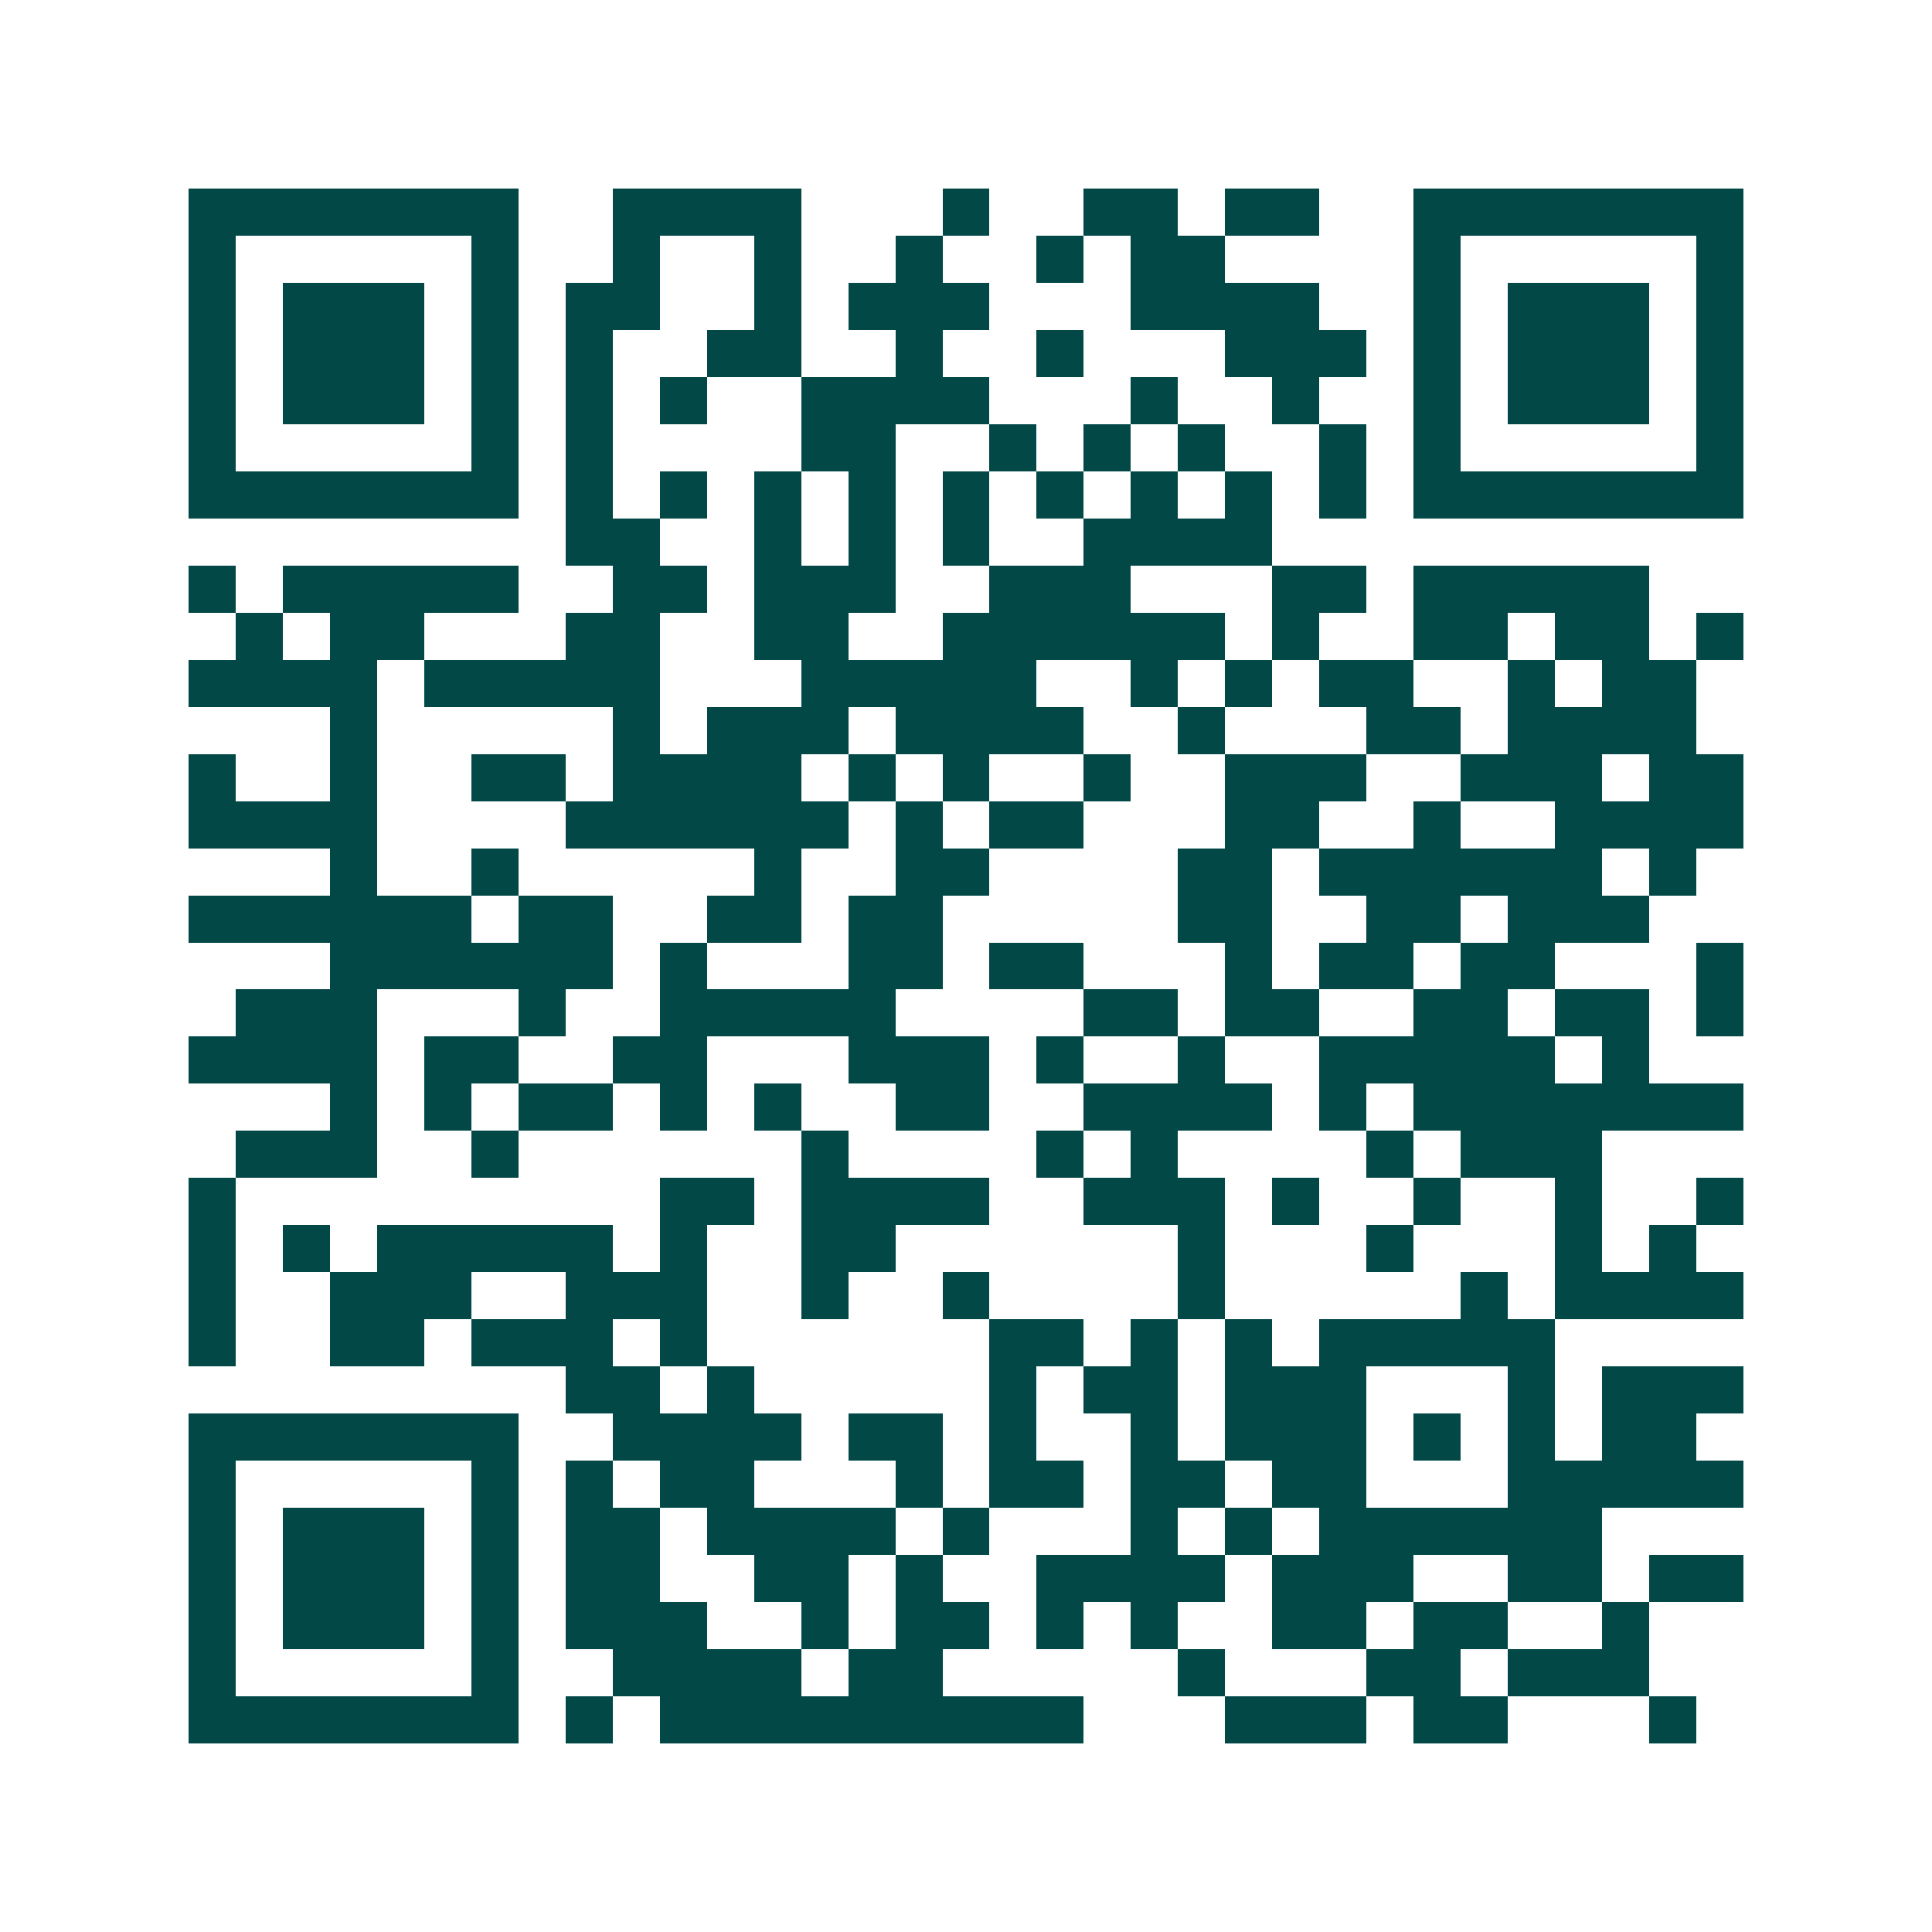 <svg xmlns="http://www.w3.org/2000/svg" width="200" height="200" viewBox="0 0 41 41" shape-rendering="crispEdges"><path fill="#ffffff" d="M0 0h41v41H0z"/><path stroke="#014847" d="M4 4.5h7m2 0h4m3 0h1m2 0h2m1 0h2m2 0h7M4 5.5h1m5 0h1m2 0h1m2 0h1m2 0h1m2 0h1m1 0h2m4 0h1m5 0h1M4 6.5h1m1 0h3m1 0h1m1 0h2m2 0h1m1 0h3m3 0h4m2 0h1m1 0h3m1 0h1M4 7.5h1m1 0h3m1 0h1m1 0h1m2 0h2m2 0h1m2 0h1m3 0h3m1 0h1m1 0h3m1 0h1M4 8.5h1m1 0h3m1 0h1m1 0h1m1 0h1m2 0h4m3 0h1m2 0h1m2 0h1m1 0h3m1 0h1M4 9.5h1m5 0h1m1 0h1m4 0h2m2 0h1m1 0h1m1 0h1m2 0h1m1 0h1m5 0h1M4 10.5h7m1 0h1m1 0h1m1 0h1m1 0h1m1 0h1m1 0h1m1 0h1m1 0h1m1 0h1m1 0h7M12 11.5h2m2 0h1m1 0h1m1 0h1m2 0h4M4 12.5h1m1 0h5m2 0h2m1 0h3m2 0h3m3 0h2m1 0h5M5 13.5h1m1 0h2m3 0h2m2 0h2m2 0h6m1 0h1m2 0h2m1 0h2m1 0h1M4 14.5h4m1 0h5m3 0h5m2 0h1m1 0h1m1 0h2m2 0h1m1 0h2M7 15.5h1m5 0h1m1 0h3m1 0h4m2 0h1m3 0h2m1 0h4M4 16.5h1m2 0h1m2 0h2m1 0h4m1 0h1m1 0h1m2 0h1m2 0h3m2 0h3m1 0h2M4 17.5h4m4 0h6m1 0h1m1 0h2m3 0h2m2 0h1m2 0h4M7 18.5h1m2 0h1m5 0h1m2 0h2m4 0h2m1 0h6m1 0h1M4 19.5h6m1 0h2m2 0h2m1 0h2m5 0h2m2 0h2m1 0h3M7 20.5h6m1 0h1m3 0h2m1 0h2m3 0h1m1 0h2m1 0h2m3 0h1M5 21.5h3m3 0h1m2 0h5m4 0h2m1 0h2m2 0h2m1 0h2m1 0h1M4 22.5h4m1 0h2m2 0h2m3 0h3m1 0h1m2 0h1m2 0h5m1 0h1M7 23.5h1m1 0h1m1 0h2m1 0h1m1 0h1m2 0h2m2 0h4m1 0h1m1 0h7M5 24.5h3m2 0h1m6 0h1m4 0h1m1 0h1m4 0h1m1 0h3M4 25.5h1m9 0h2m1 0h4m2 0h3m1 0h1m2 0h1m2 0h1m2 0h1M4 26.5h1m1 0h1m1 0h5m1 0h1m2 0h2m6 0h1m3 0h1m3 0h1m1 0h1M4 27.5h1m2 0h3m2 0h3m2 0h1m2 0h1m4 0h1m5 0h1m1 0h4M4 28.5h1m2 0h2m1 0h3m1 0h1m6 0h2m1 0h1m1 0h1m1 0h5M12 29.5h2m1 0h1m5 0h1m1 0h2m1 0h3m3 0h1m1 0h3M4 30.5h7m2 0h4m1 0h2m1 0h1m2 0h1m1 0h3m1 0h1m1 0h1m1 0h2M4 31.5h1m5 0h1m1 0h1m1 0h2m3 0h1m1 0h2m1 0h2m1 0h2m3 0h5M4 32.5h1m1 0h3m1 0h1m1 0h2m1 0h4m1 0h1m3 0h1m1 0h1m1 0h6M4 33.5h1m1 0h3m1 0h1m1 0h2m2 0h2m1 0h1m2 0h4m1 0h3m2 0h2m1 0h2M4 34.5h1m1 0h3m1 0h1m1 0h3m2 0h1m1 0h2m1 0h1m1 0h1m2 0h2m1 0h2m2 0h1M4 35.5h1m5 0h1m2 0h4m1 0h2m5 0h1m3 0h2m1 0h3M4 36.5h7m1 0h1m1 0h9m3 0h3m1 0h2m3 0h1"/></svg>
